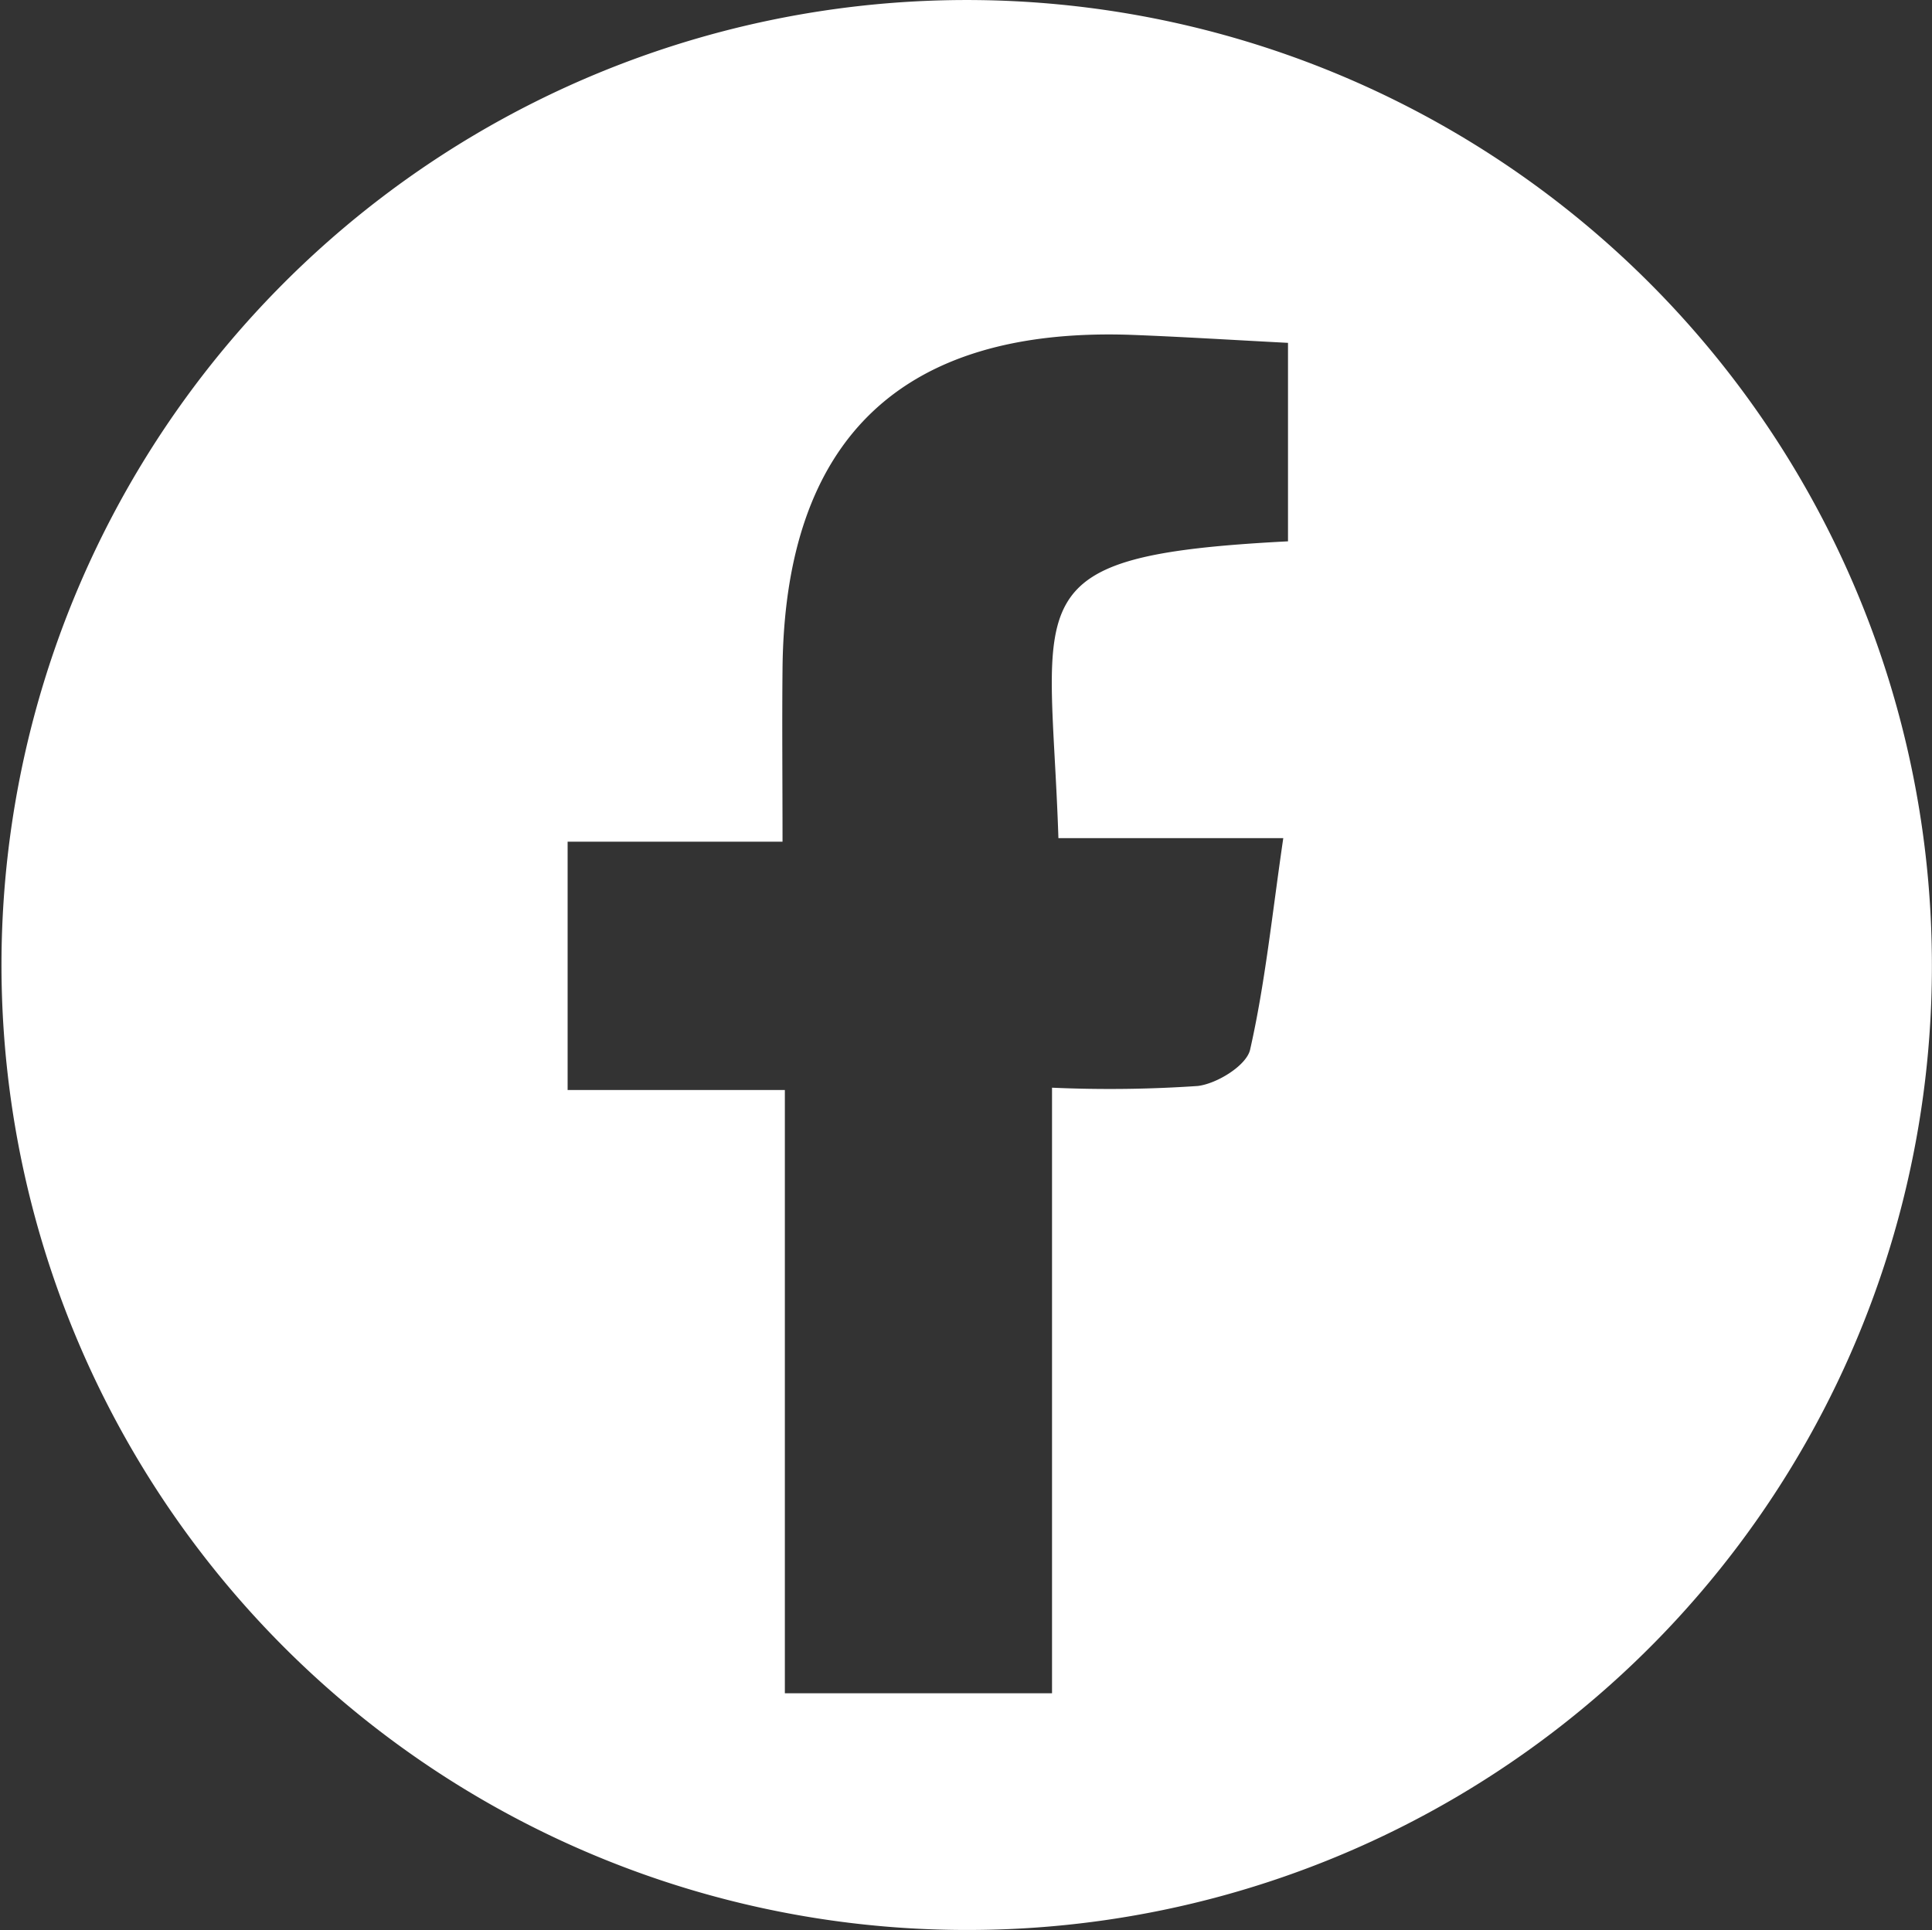<svg xmlns="http://www.w3.org/2000/svg" width="31.464" height="31.439" viewBox="0 0 31.464 31.439">
  <rect x="0" y="0" width="31.464" height="31.439" fill="#333333" stroke="none"/>
  <g id="Groupe_322" data-name="Groupe 322" transform="translate(-359.55 -7412.282)">
    <g id="Groupe_321" data-name="Groupe 321">
      <path id="Tracé_266" data-name="Tracé 266" d="M375.4,7443.72a15.719,15.719,0,1,1,15.611-15.914A15.7,15.7,0,0,1,375.4,7443.72Zm1.283-3.855V7430a21.088,21.088,0,0,0,2.375-.028c.314-.038.793-.335.851-.592.244-1.077.356-2.185.54-3.445h-3.662c-.129-3.948-.787-4.6,3.739-4.835v-3.233c-.921-.048-1.746-.1-2.571-.131-3.726-.122-5.625,1.7-5.661,5.44-.009.9,0,1.793,0,2.817h-3.5v4.045h3.538v9.827Z" fill="#fff"/>
    </g>
  </g>
</svg>
